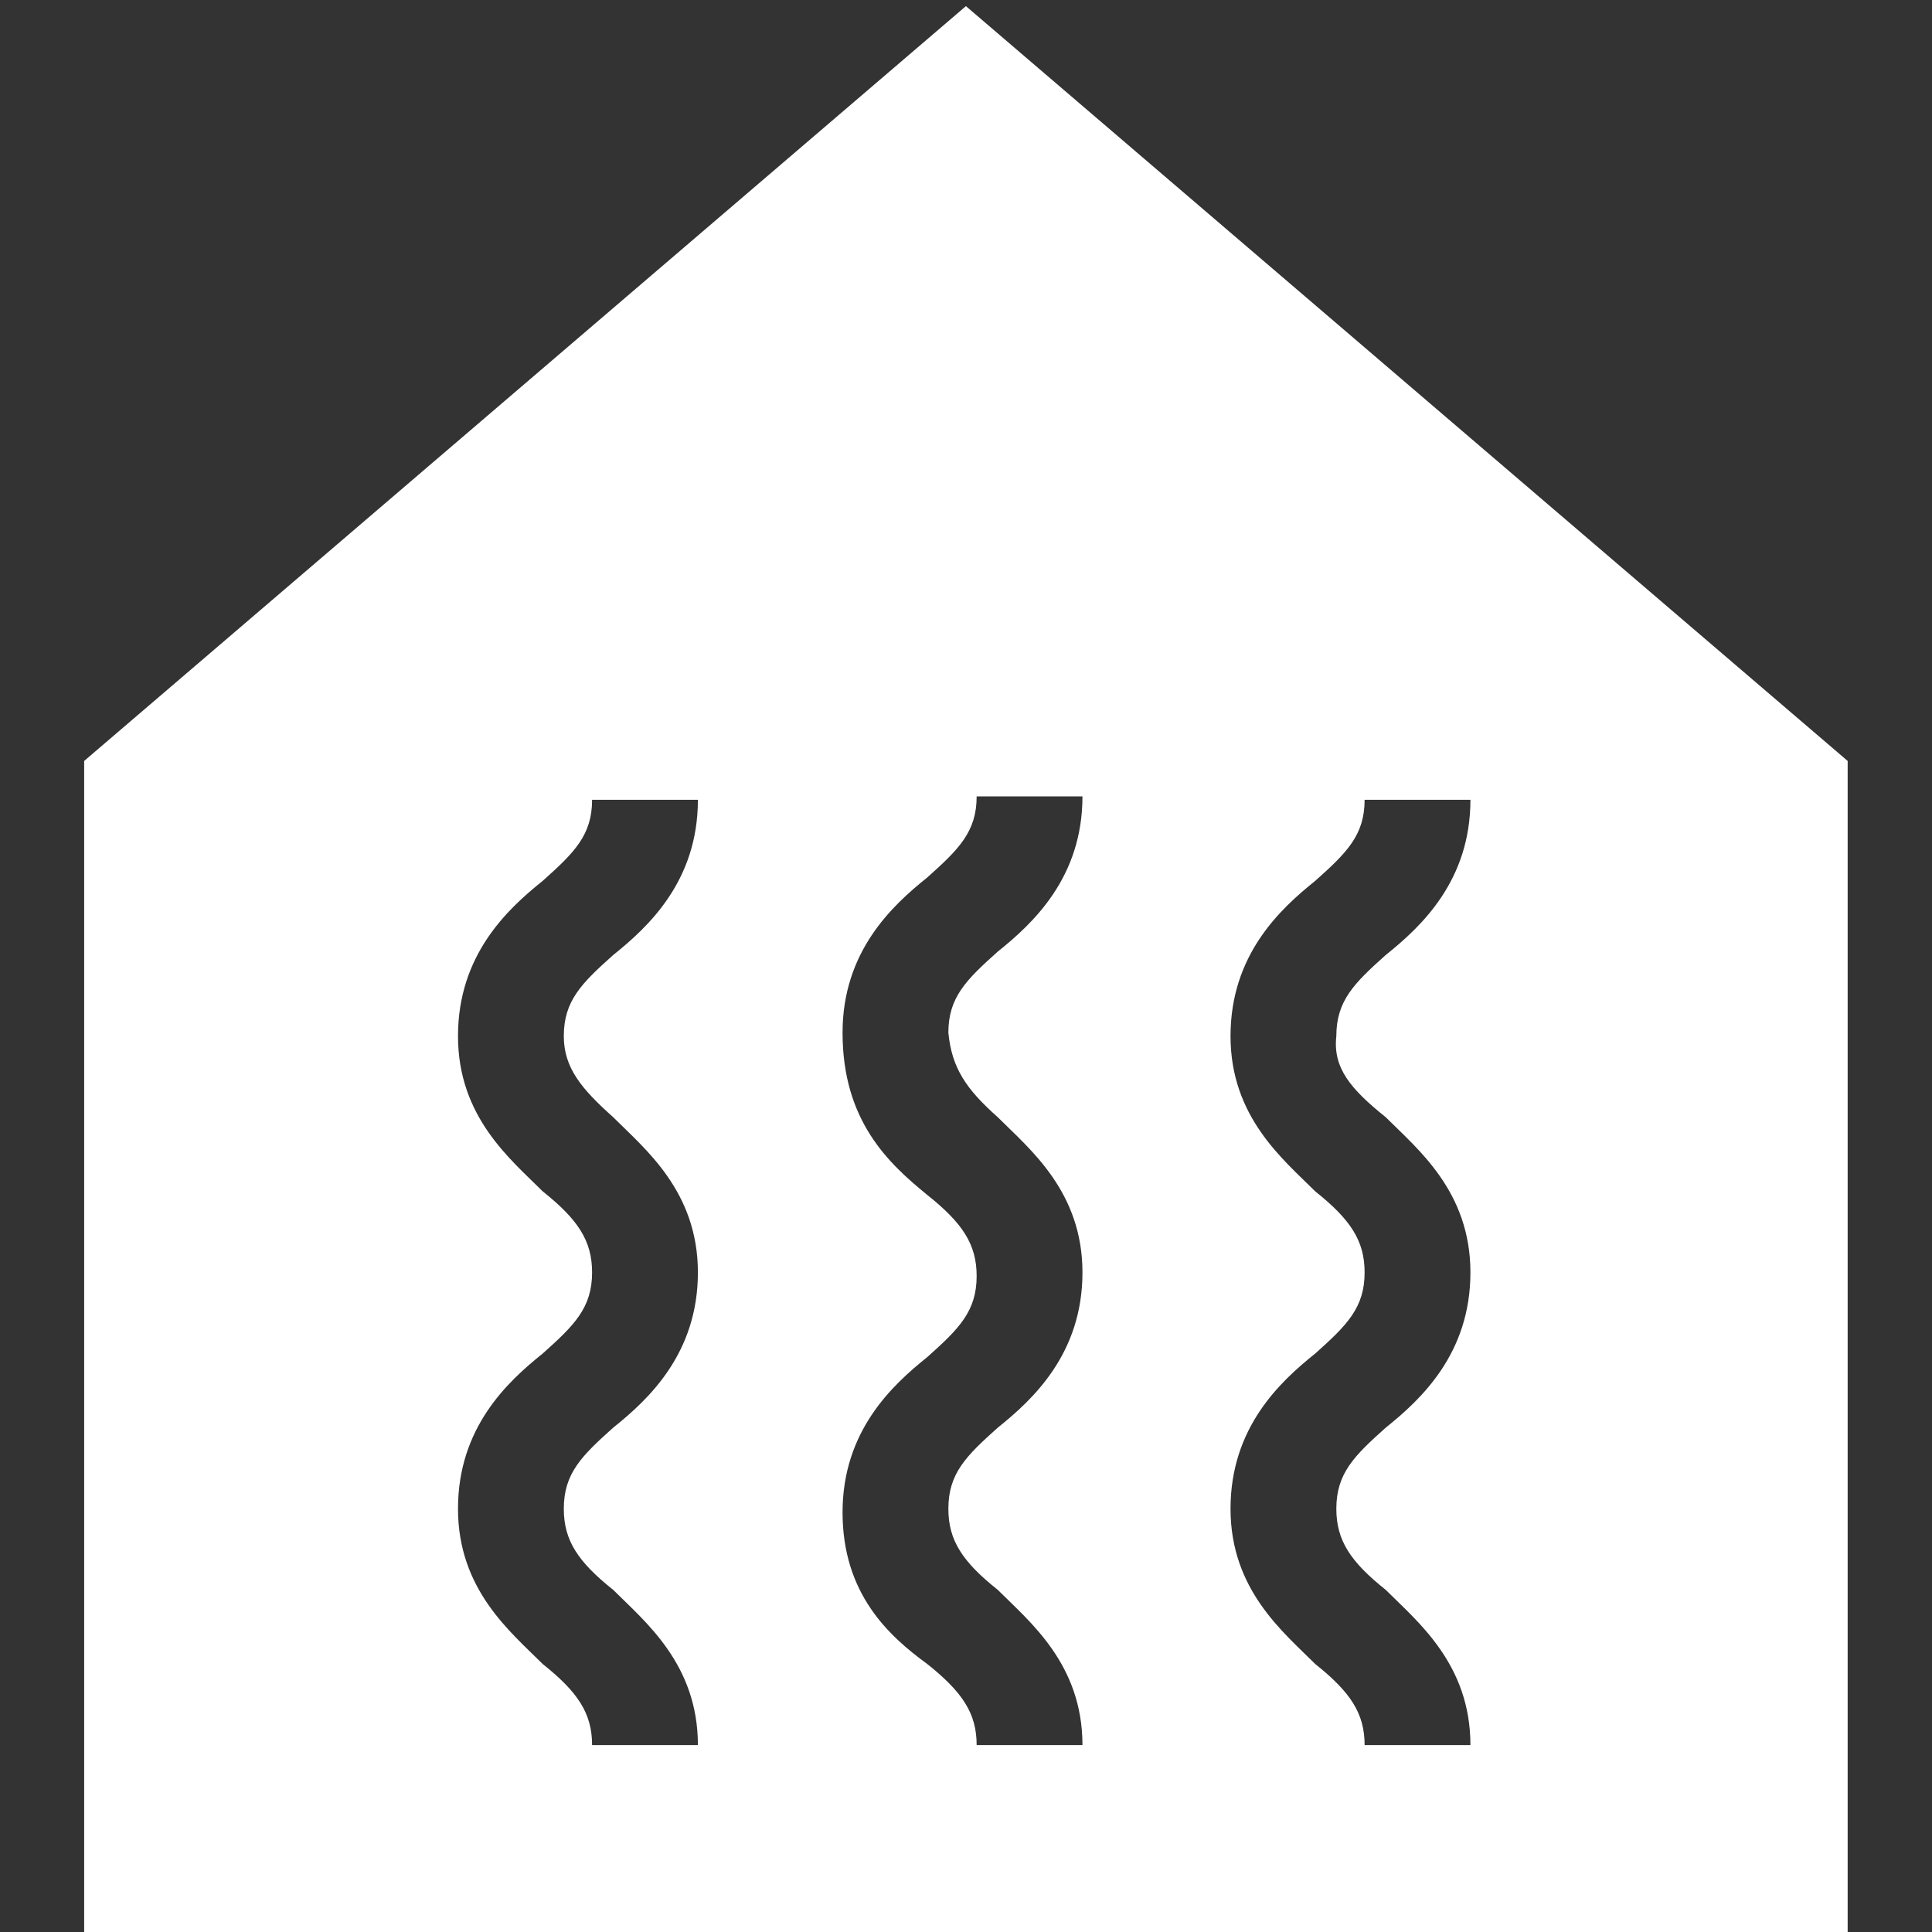 <?xml version="1.0" encoding="utf-8"?>
<!-- Generator: Adobe Illustrator 25.2.3, SVG Export Plug-In . SVG Version: 6.00 Build 0)  -->
<svg version="1.1" id="Calque_1" xmlns="http://www.w3.org/2000/svg" xmlns:xlink="http://www.w3.org/1999/xlink" x="0px" y="0px"
	 viewBox="0 0 1133.9 1133.9" style="enable-background:new 0 0 1133.9 1133.9;" xml:space="preserve">
<rect x="0" y="0" width="1133.9" height="1133.9" fill="#333333" stroke="none"/>
<style type="text/css">
	.st0{fill:#FFFFFF;}
</style>
<g>
	<g>
		<path class="st0" d="M566.9,3.6l-517.5,443v687.3h1035V446.6L566.9,3.6z M359.9,655.7c18.6,18.6,49.7,43.5,49.7,91.1
			s-29,74.5-49.7,91.1c-18.6,16.6-29,26.9-29,47.6c0,18.6,8.3,31.1,29,47.6c18.6,18.6,49.7,43.5,49.7,91.1h-62.1
			c0-18.6-8.3-31.1-29-47.6c-18.6-18.6-49.7-43.5-49.7-91.1c0-47.6,29-74.5,49.7-91.1c18.6-16.6,29-26.9,29-47.6
			c0-18.6-8.3-31.1-29-47.6c-18.6-18.6-49.7-43.5-49.7-91.1s29-74.5,49.7-91.1c18.6-16.6,29-26.9,29-47.6h62.1
			c0,47.6-29,74.5-49.7,91.1c-18.6,16.6-29,26.9-29,47.6C330.9,626.7,341.3,639.1,359.9,655.7z M585.6,655.7
			c18.6,18.6,49.7,43.5,49.7,91.1s-29,74.5-49.7,91.1c-18.6,16.6-29,26.9-29,47.6c0,18.6,8.3,31.1,29,47.6
			c18.6,18.6,49.7,43.5,49.7,91.1h-62.1c0-18.6-8.3-31.1-29-47.6c-22.8-16.6-49.7-41.4-49.7-89c0-47.6,29-74.5,49.7-91.1
			c18.6-16.6,29-26.9,29-47.6c0-18.6-8.3-31.1-29-47.6c-22.8-18.6-49.7-43.5-49.7-95.2c0-47.6,29-74.5,49.7-91.1
			c18.6-16.6,29-26.9,29-47.6h62.1c0,47.6-29,74.5-49.7,91.1c-18.6,16.6-29,26.9-29,47.6C558.6,626.7,566.9,639.1,585.6,655.7z
			 M813.3,655.7c18.6,18.6,49.7,43.5,49.7,91.1s-29,74.5-49.7,91.1c-18.6,16.6-29,26.9-29,47.6c0,18.6,8.3,31.1,29,47.6
			c18.6,18.6,49.7,43.5,49.7,91.1h-62.1c0-18.6-8.3-31.1-29-47.6c-18.6-18.6-49.7-43.5-49.7-91.1c0-47.6,29-74.5,49.7-91.1
			c18.6-16.6,29-26.9,29-47.6c0-18.6-8.3-31.1-29-47.6c-18.6-18.6-49.7-43.5-49.7-91.1s29-74.5,49.7-91.1c18.6-16.6,29-26.9,29-47.6
			h62.1c0,47.6-29,74.5-49.7,91.1c-18.6,16.6-29,26.9-29,47.6C782.2,626.7,792.6,639.1,813.3,655.7z"/>
	</g>
</g>
</svg>
